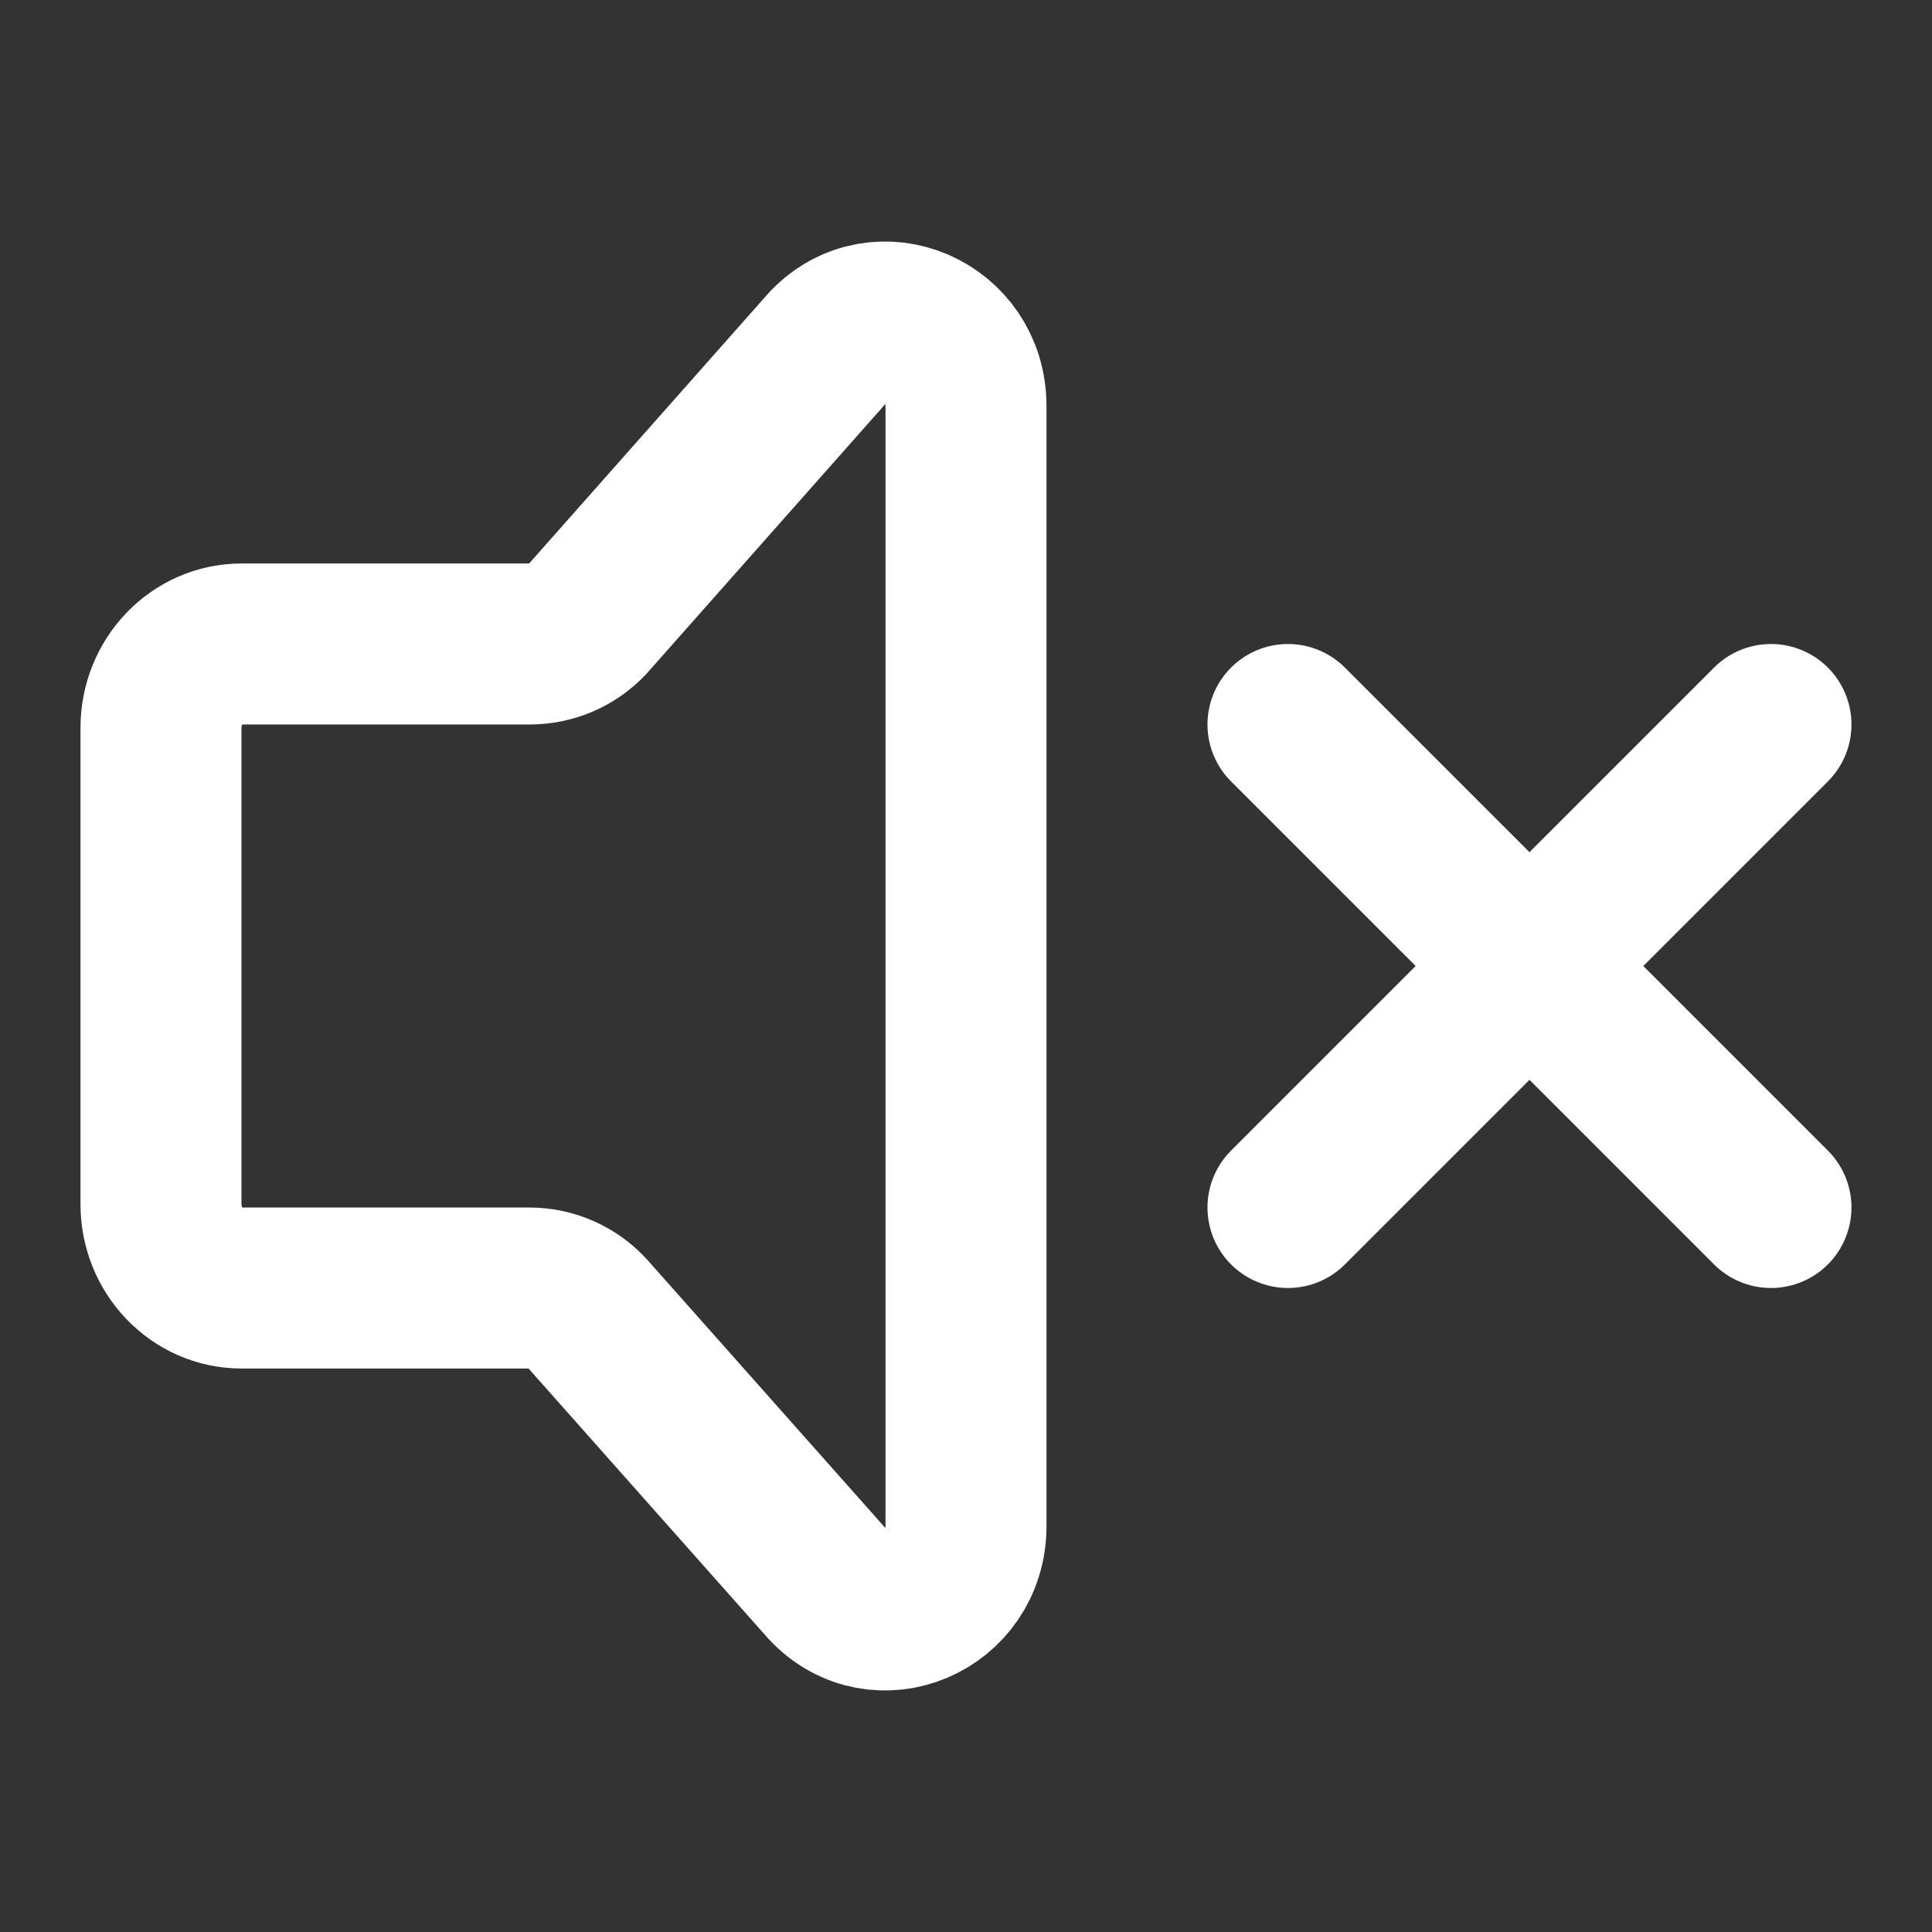<svg width="40" height="40" viewBox="0 0 40 40" fill="none" xmlns="http://www.w3.org/2000/svg">
<rect x="0" y="0" width="40" height="40" fill="#333333" stroke="none"/>
<path d="M36.666 25L26.666 15M36.666 15L26.666 25" stroke="white" stroke-width="3.333" stroke-linecap="round"/>
<path d="M3.333 24.932V15.067C3.333 14.11 4.08 13.333 5 13.333H10.976C11.197 13.332 11.415 13.287 11.617 13.2C11.82 13.112 12.003 12.985 12.155 12.825L17.155 7.178C18.205 6.085 20 6.86 20 8.405V31.595C20 33.152 18.183 33.92 17.14 32.805L12.156 27.19C12.004 27.026 11.819 26.894 11.614 26.804C11.409 26.714 11.187 26.667 10.963 26.667H5C4.08 26.667 3.333 25.89 3.333 24.932Z" stroke="white" stroke-width="3.333" stroke-linecap="round" stroke-linejoin="round"/>
</svg>
